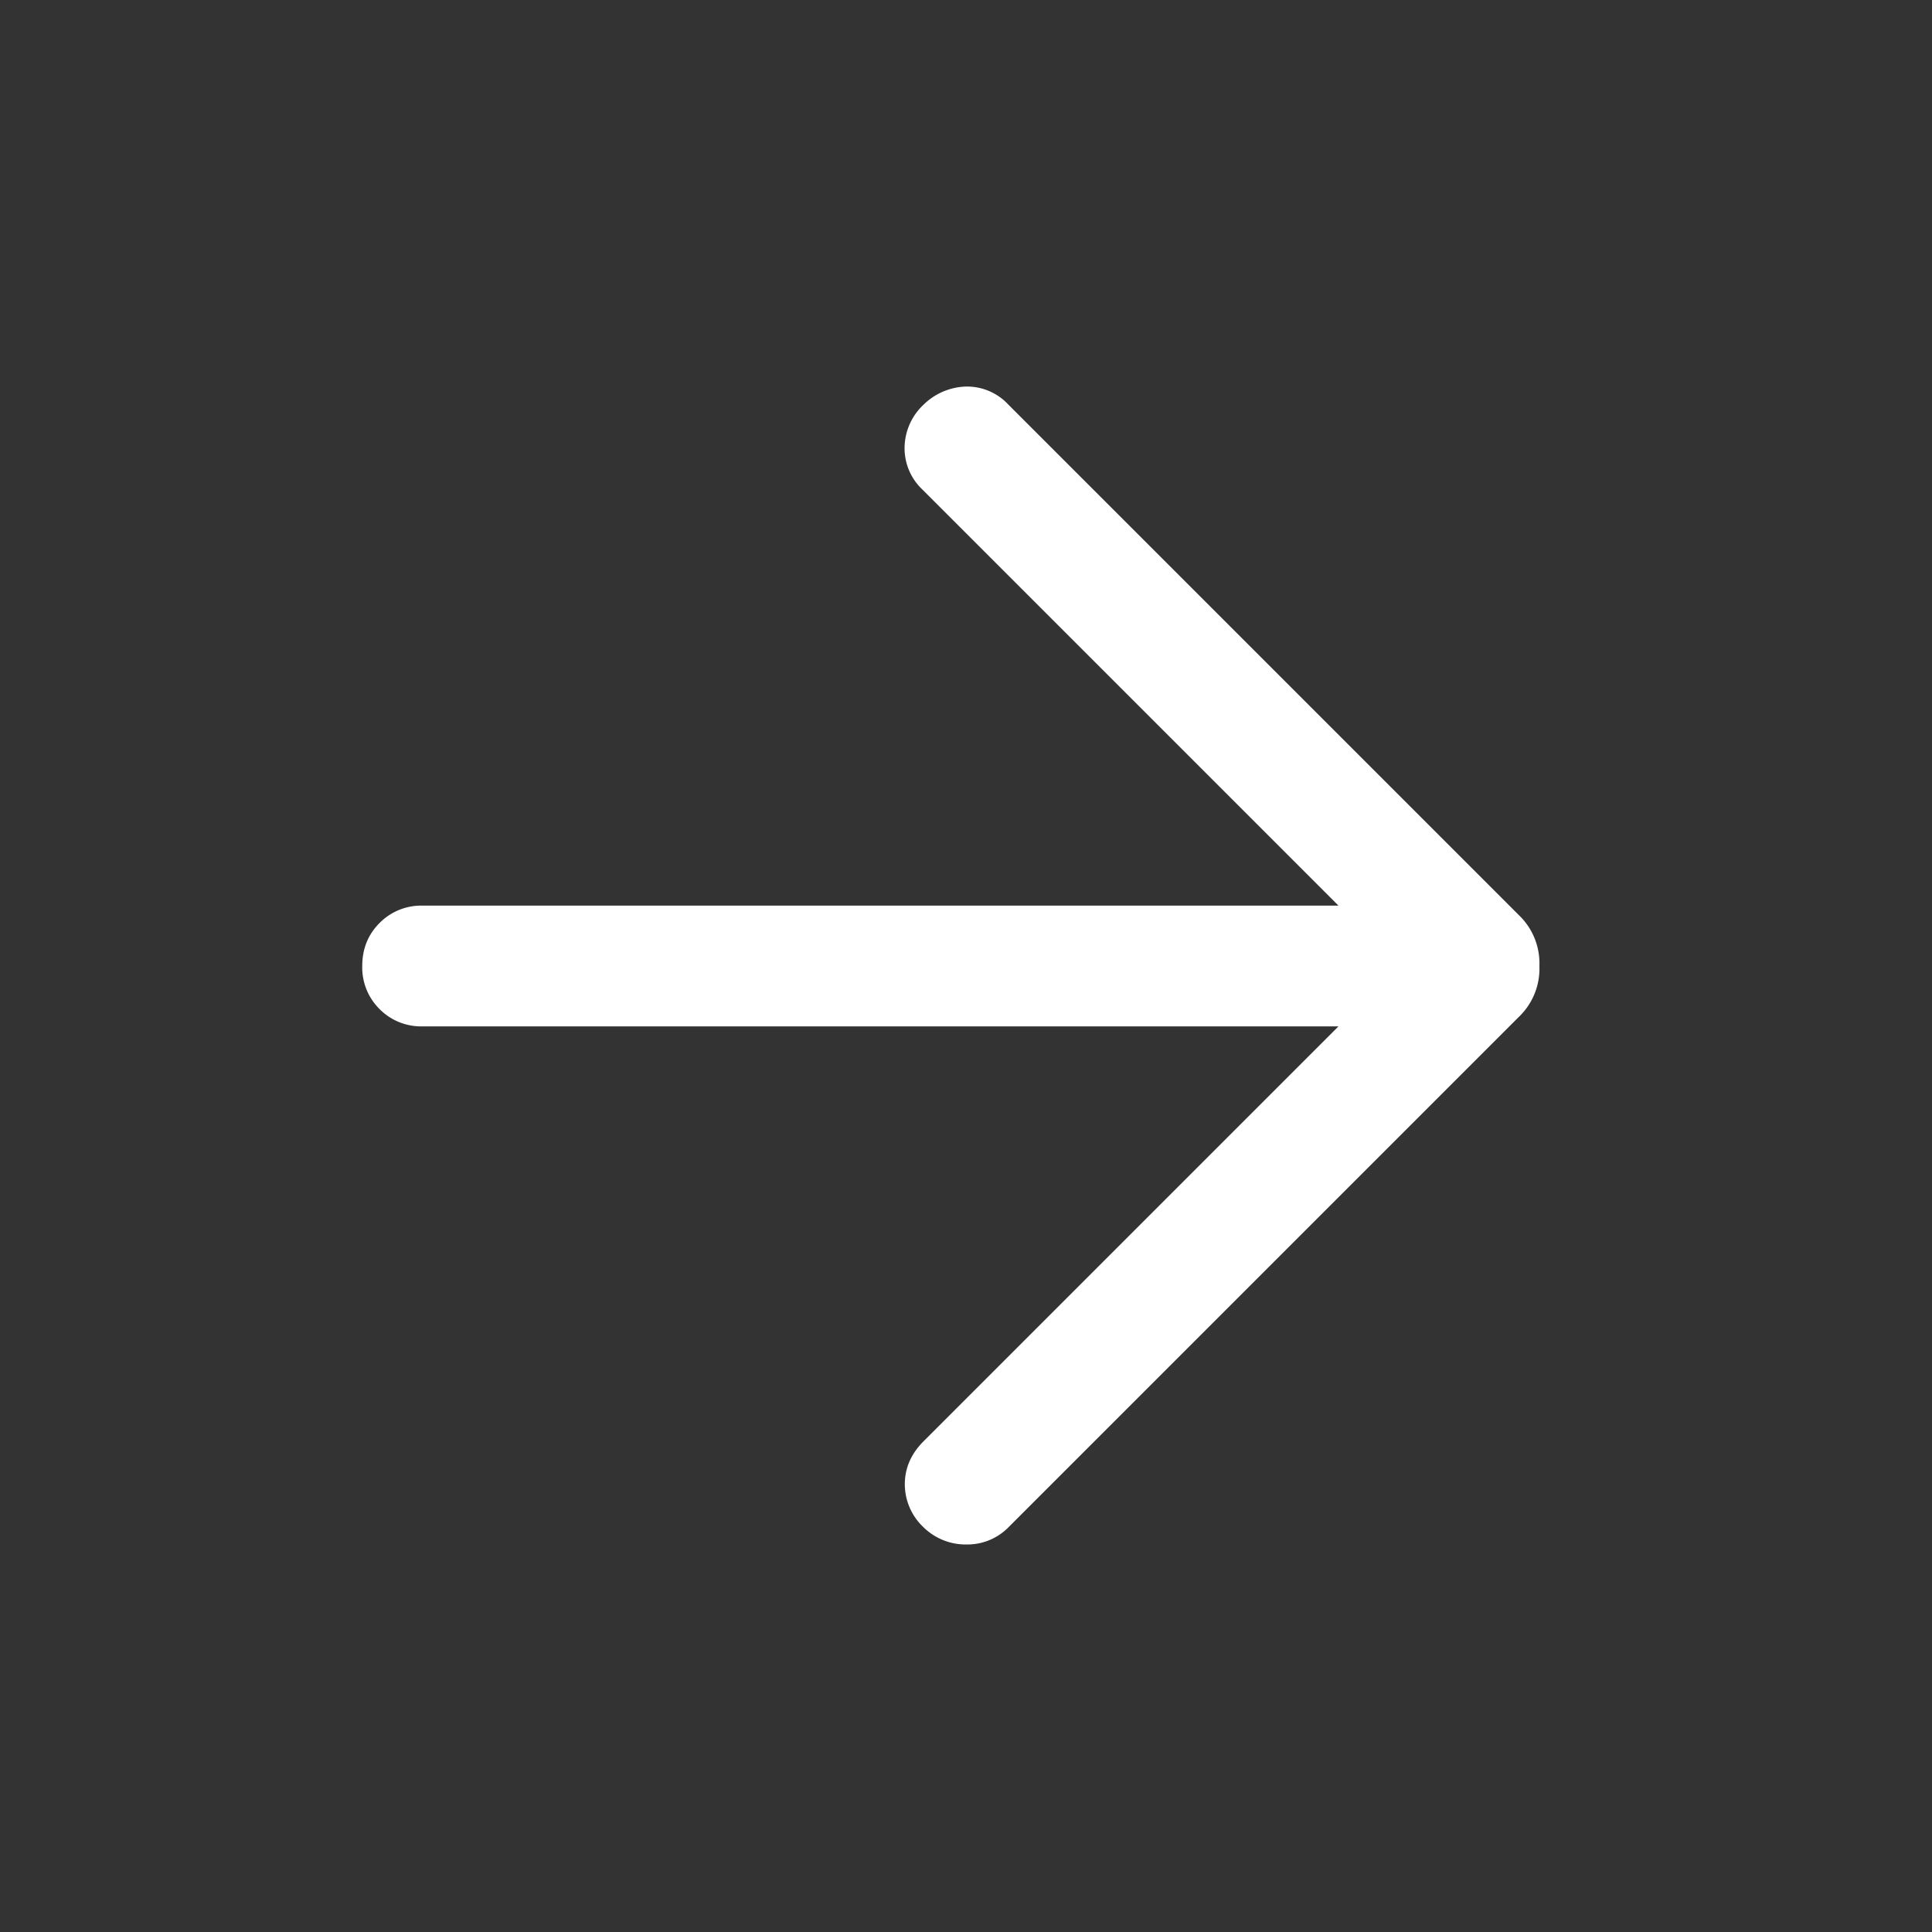 <?xml version="1.0" encoding="UTF-8"?>
<svg data-bbox="4.5 4.802 14.624 14.384" xmlns="http://www.w3.org/2000/svg" viewBox="0 0 24 24" height="24" width="24" data-type="color">
    <rect x="0" y="0" width="24" height="24" fill="#333333" stroke="none"/>
    <g>
        <path fill="#ffffff" d="M16.627 12.75H5.25a.726.726 0 0 1-.535-.215A.726.726 0 0 1 4.5 12c0-.213.072-.391.215-.534a.726.726 0 0 1 .535-.216h11.377l-5.17-5.17a.705.705 0 0 1-.22-.521.74.74 0 0 1 .236-.532.783.783 0 0 1 .527-.225.7.7 0 0 1 .527.225l6.34 6.34a.829.829 0 0 1 .256.633.829.829 0 0 1-.256.633l-6.34 6.34a.715.715 0 0 1-.514.213.748.748 0 0 1-.54-.213.735.735 0 0 1-.233-.534c0-.202.078-.38.233-.535l5.154-5.154Z" data-color="1"/>
    </g>
</svg>

